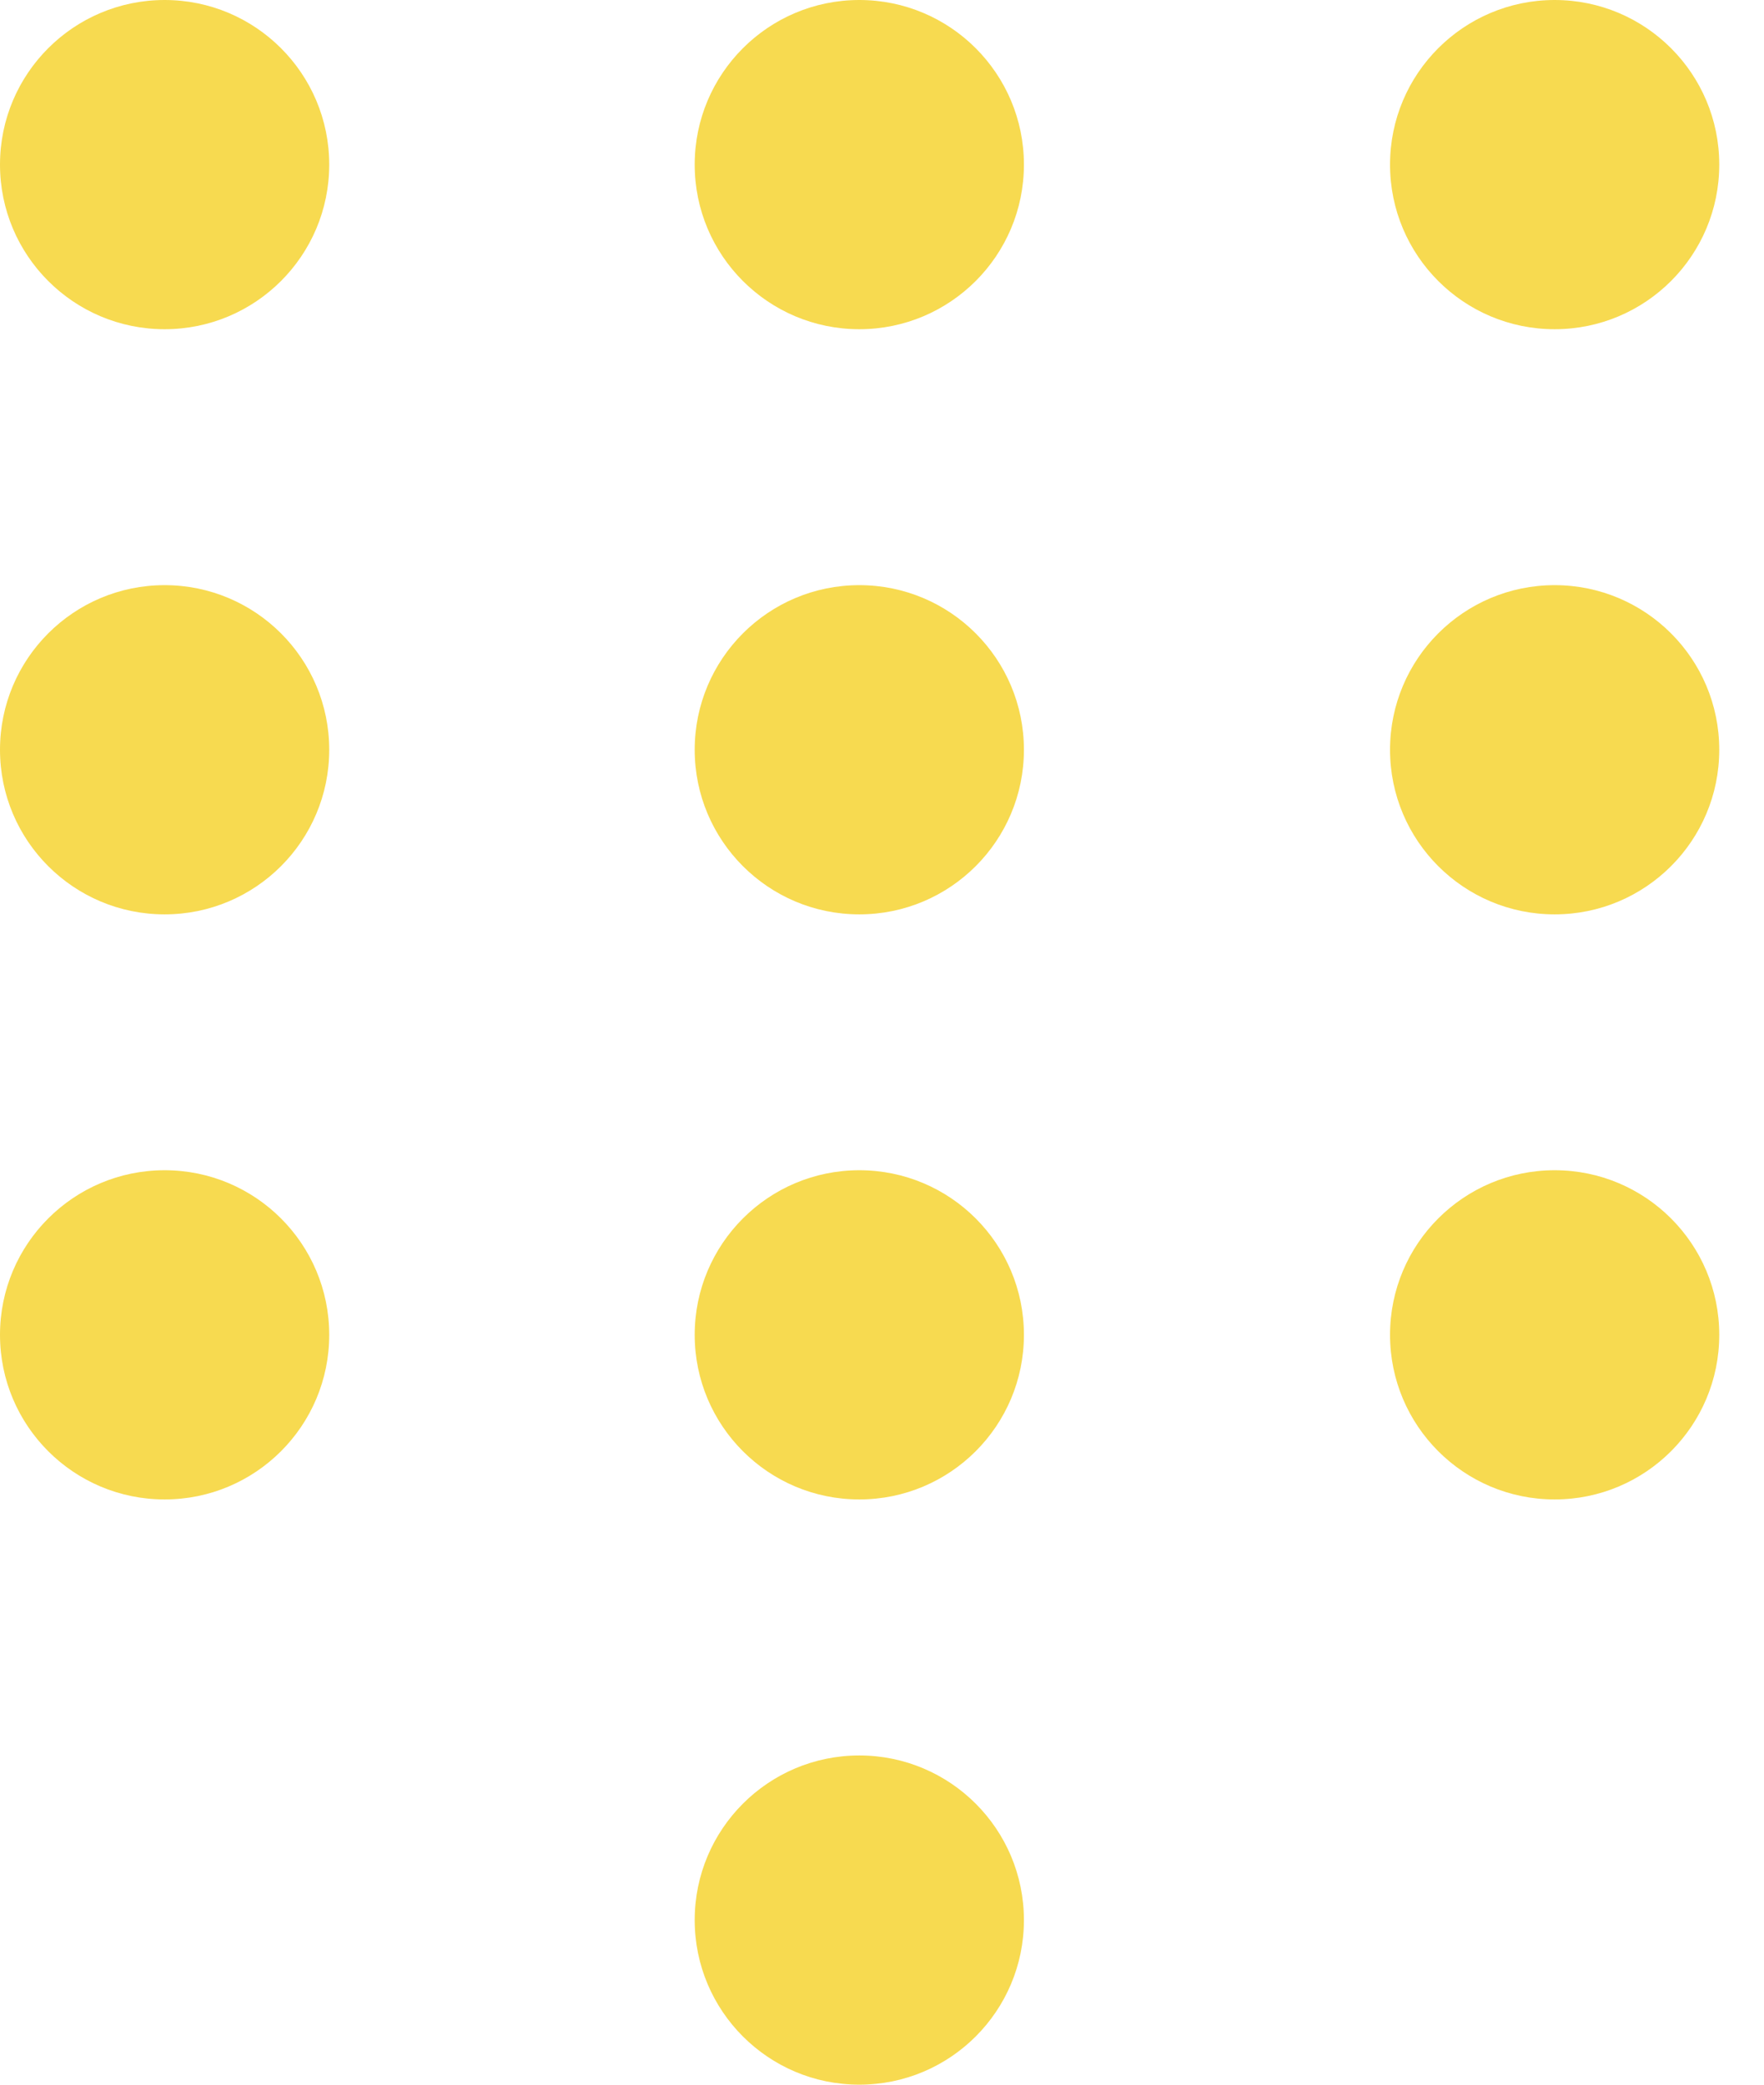 <svg width="22" height="26" viewBox="0 0 22 26" fill="none" xmlns="http://www.w3.org/2000/svg">
<circle cx="2.053" cy="2.053" r="2.053" fill="#F7DA50"/>
<circle cx="10.717" cy="2.053" r="2.053" fill="#F7DA50"/>
<circle cx="10.717" cy="23.947" r="2.053" fill="#F7DA50"/>
<circle cx="19.389" cy="2.053" r="2.053" fill="#F7DA50"/>
<circle cx="2.053" cy="9.351" r="2.053" fill="#F7DA50"/>
<circle cx="10.717" cy="9.351" r="2.053" fill="#F7DA50"/>
<circle cx="19.389" cy="9.351" r="2.053" fill="#F7DA50"/>
<circle cx="2.053" cy="16.648" r="2.053" fill="#F7DA50"/>
<circle cx="10.717" cy="16.648" r="2.053" fill="#F7DA50"/>
<circle cx="19.389" cy="16.648" r="2.053" fill="#F7DA50"/>
</svg>
